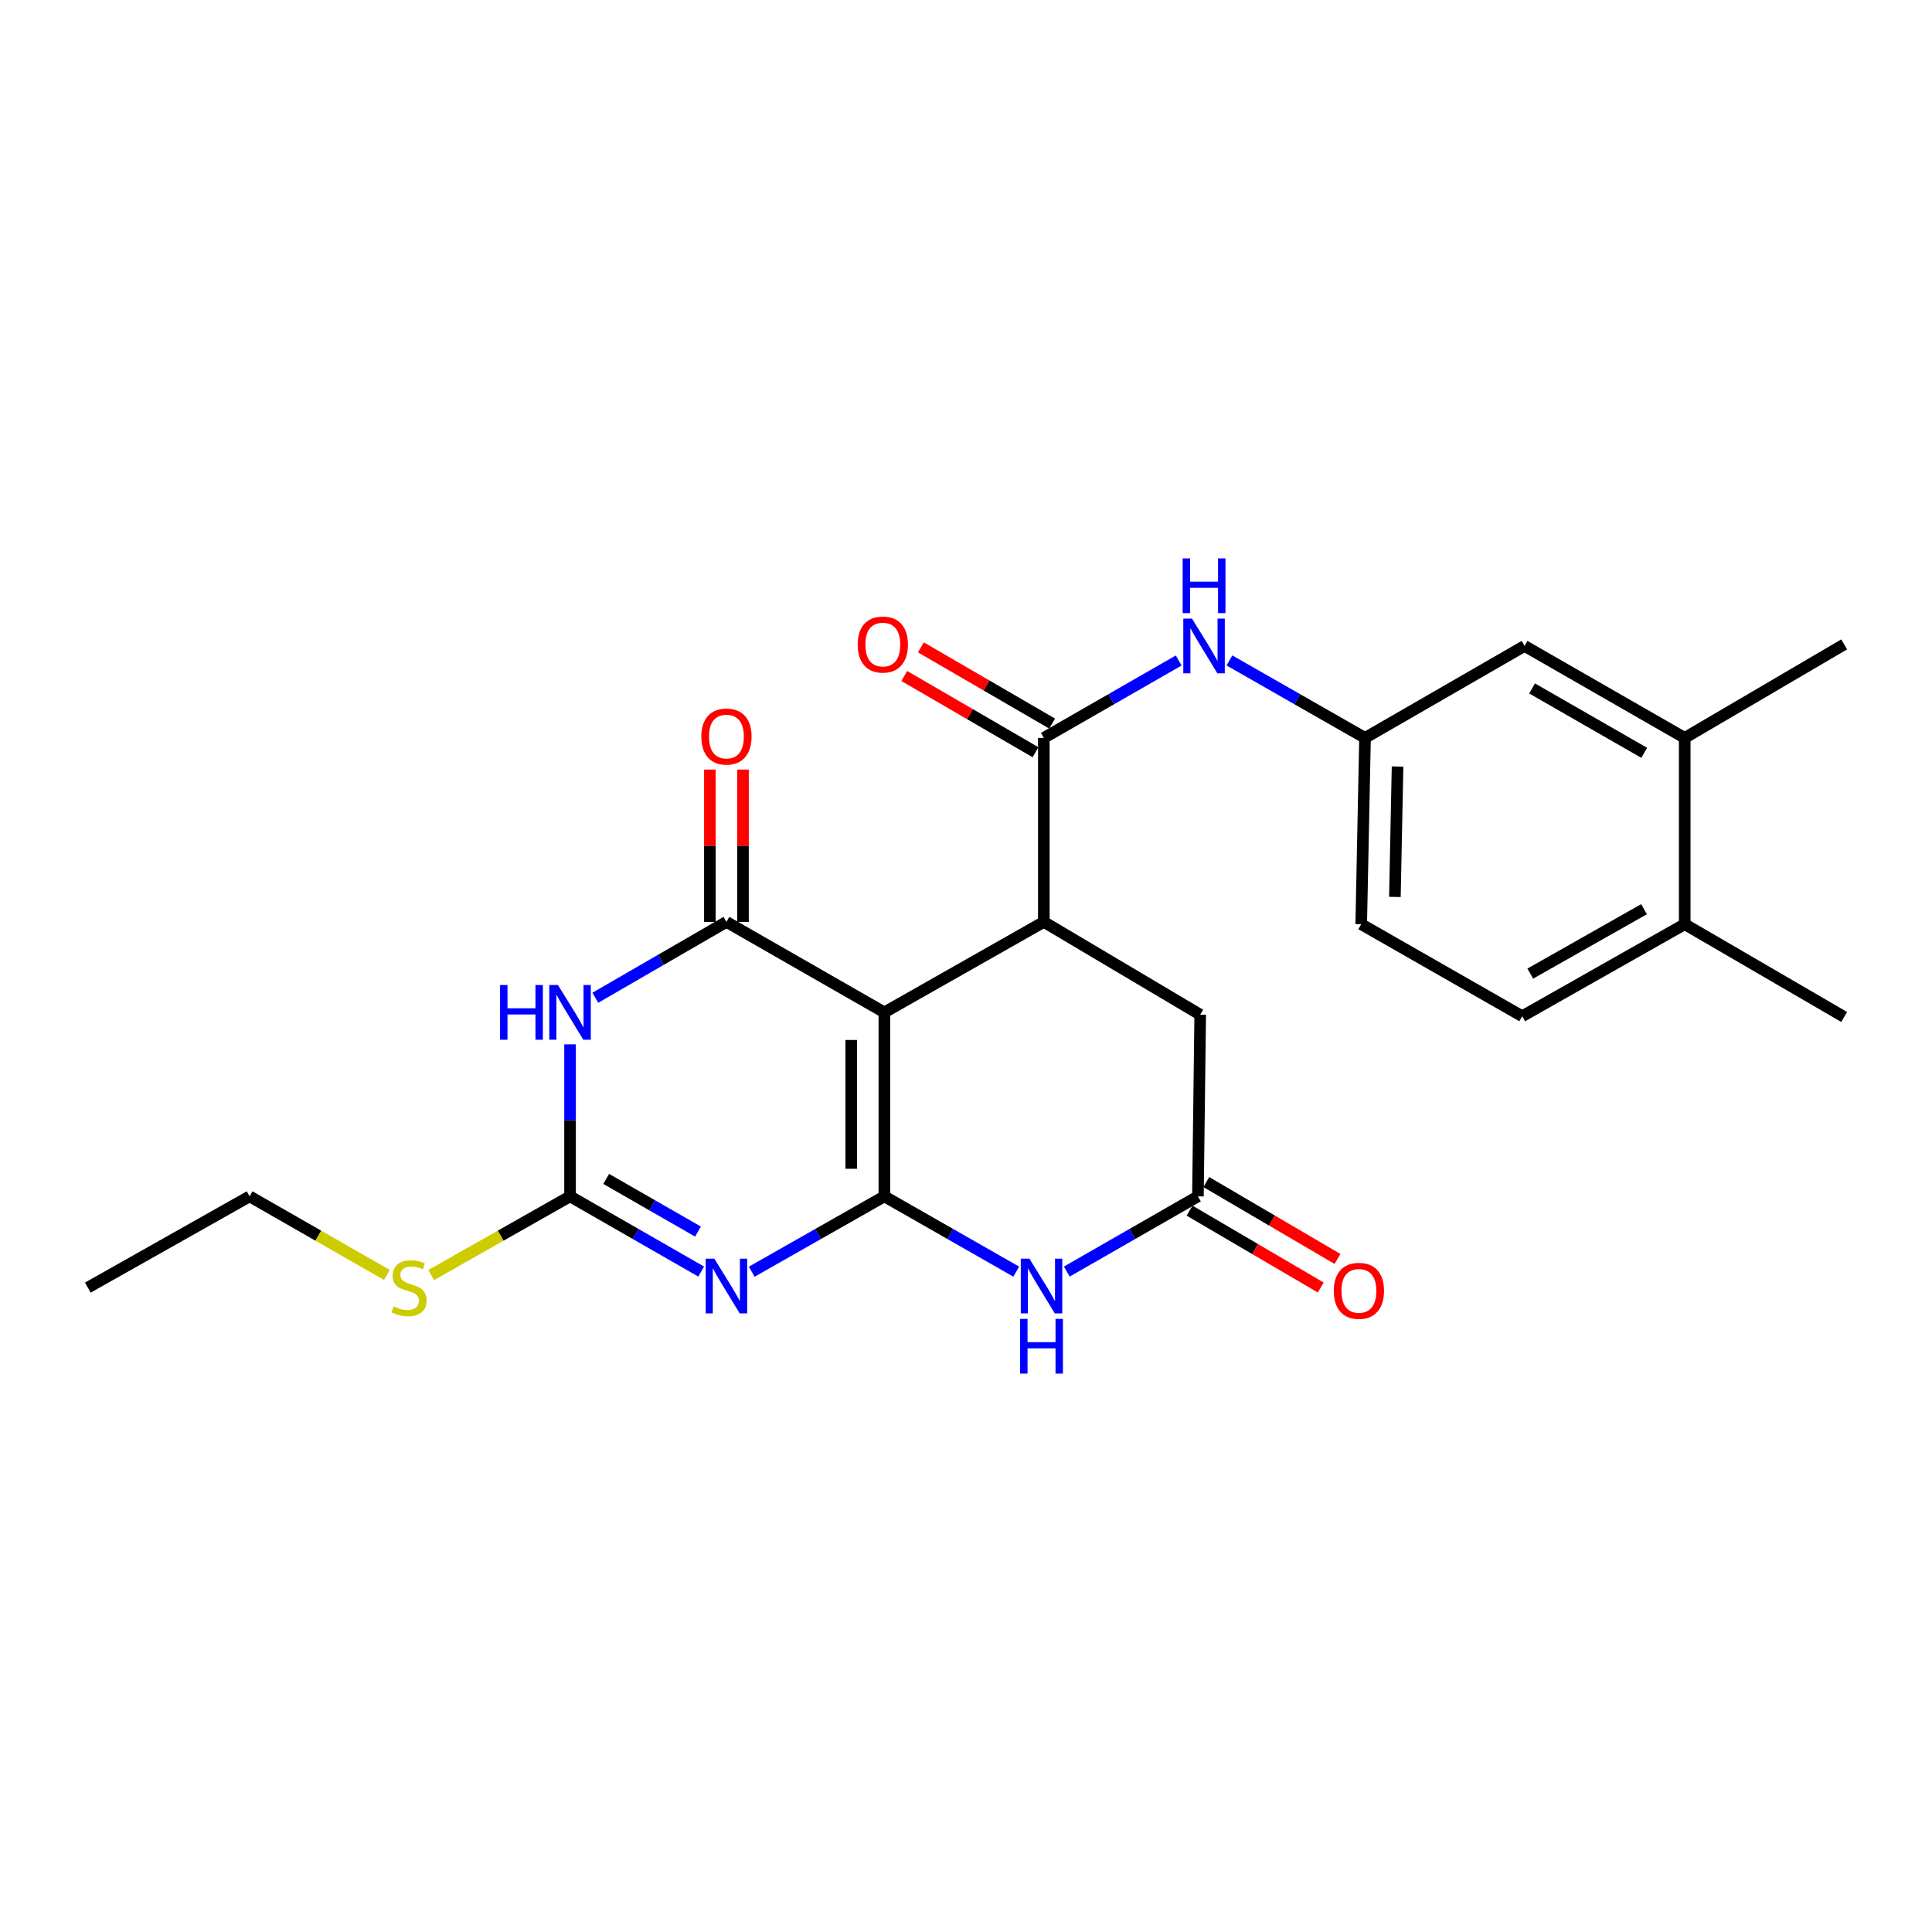 <?xml version='1.0' encoding='iso-8859-1'?>
<svg version='1.1' baseProfile='full'
              xmlns='http://www.w3.org/2000/svg'
                      xmlns:rdkit='http://www.rdkit.org/xml'
                      xmlns:xlink='http://www.w3.org/1999/xlink'
                  xml:space='preserve'
width='1000px' height='1000px' viewBox='0 0 1000 1000'>
<!-- END OF HEADER -->
<rect style='opacity:1.0;fill:#FFFFFF;stroke:none' width='1000' height='1000' x='0' y='0'> </rect>
<path class='bond-0' d='M 457.745,619.23 L 457.745,524.008' style='fill:none;fill-rule:evenodd;stroke:#000000;stroke-width:6px;stroke-linecap:butt;stroke-linejoin:miter;stroke-opacity:1' />
<path class='bond-0' d='M 440.606,604.947 L 440.606,538.291' style='fill:none;fill-rule:evenodd;stroke:#000000;stroke-width:6px;stroke-linecap:butt;stroke-linejoin:miter;stroke-opacity:1' />
<path class='bond-1' d='M 457.745,619.23 L 423.42,638.73' style='fill:none;fill-rule:evenodd;stroke:#000000;stroke-width:6px;stroke-linecap:butt;stroke-linejoin:miter;stroke-opacity:1' />
<path class='bond-1' d='M 423.42,638.73 L 389.095,658.229' style='fill:none;fill-rule:evenodd;stroke:#0000FF;stroke-width:6px;stroke-linecap:butt;stroke-linejoin:miter;stroke-opacity:1' />
<path class='bond-6' d='M 457.745,619.23 L 491.879,638.714' style='fill:none;fill-rule:evenodd;stroke:#000000;stroke-width:6px;stroke-linecap:butt;stroke-linejoin:miter;stroke-opacity:1' />
<path class='bond-6' d='M 491.879,638.714 L 526.013,658.198' style='fill:none;fill-rule:evenodd;stroke:#0000FF;stroke-width:6px;stroke-linecap:butt;stroke-linejoin:miter;stroke-opacity:1' />
<path class='bond-2' d='M 457.745,524.008 L 376.004,477.173' style='fill:none;fill-rule:evenodd;stroke:#000000;stroke-width:6px;stroke-linecap:butt;stroke-linejoin:miter;stroke-opacity:1' />
<path class='bond-5' d='M 457.745,524.008 L 540.284,477.173' style='fill:none;fill-rule:evenodd;stroke:#000000;stroke-width:6px;stroke-linecap:butt;stroke-linejoin:miter;stroke-opacity:1' />
<path class='bond-4' d='M 362.931,658.166 L 328.993,638.698' style='fill:none;fill-rule:evenodd;stroke:#0000FF;stroke-width:6px;stroke-linecap:butt;stroke-linejoin:miter;stroke-opacity:1' />
<path class='bond-4' d='M 328.993,638.698 L 295.055,619.23' style='fill:none;fill-rule:evenodd;stroke:#000000;stroke-width:6px;stroke-linecap:butt;stroke-linejoin:miter;stroke-opacity:1' />
<path class='bond-4' d='M 361.278,637.46 L 337.521,623.832' style='fill:none;fill-rule:evenodd;stroke:#0000FF;stroke-width:6px;stroke-linecap:butt;stroke-linejoin:miter;stroke-opacity:1' />
<path class='bond-4' d='M 337.521,623.832 L 313.764,610.204' style='fill:none;fill-rule:evenodd;stroke:#000000;stroke-width:6px;stroke-linecap:butt;stroke-linejoin:miter;stroke-opacity:1' />
<path class='bond-11' d='M 384.574,477.173 L 384.574,437.747' style='fill:none;fill-rule:evenodd;stroke:#000000;stroke-width:6px;stroke-linecap:butt;stroke-linejoin:miter;stroke-opacity:1' />
<path class='bond-11' d='M 384.574,437.747 L 384.574,398.321' style='fill:none;fill-rule:evenodd;stroke:#FF0000;stroke-width:6px;stroke-linecap:butt;stroke-linejoin:miter;stroke-opacity:1' />
<path class='bond-11' d='M 367.435,477.173 L 367.435,437.747' style='fill:none;fill-rule:evenodd;stroke:#000000;stroke-width:6px;stroke-linecap:butt;stroke-linejoin:miter;stroke-opacity:1' />
<path class='bond-11' d='M 367.435,437.747 L 367.435,398.321' style='fill:none;fill-rule:evenodd;stroke:#FF0000;stroke-width:6px;stroke-linecap:butt;stroke-linejoin:miter;stroke-opacity:1' />
<path class='bond-26' d='M 376.004,477.173 L 342.069,496.807' style='fill:none;fill-rule:evenodd;stroke:#000000;stroke-width:6px;stroke-linecap:butt;stroke-linejoin:miter;stroke-opacity:1' />
<path class='bond-26' d='M 342.069,496.807 L 308.133,516.441' style='fill:none;fill-rule:evenodd;stroke:#0000FF;stroke-width:6px;stroke-linecap:butt;stroke-linejoin:miter;stroke-opacity:1' />
<path class='bond-3' d='M 295.055,540.548 L 295.055,579.889' style='fill:none;fill-rule:evenodd;stroke:#0000FF;stroke-width:6px;stroke-linecap:butt;stroke-linejoin:miter;stroke-opacity:1' />
<path class='bond-3' d='M 295.055,579.889 L 295.055,619.23' style='fill:none;fill-rule:evenodd;stroke:#000000;stroke-width:6px;stroke-linecap:butt;stroke-linejoin:miter;stroke-opacity:1' />
<path class='bond-18' d='M 295.055,619.23 L 259.122,639.596' style='fill:none;fill-rule:evenodd;stroke:#000000;stroke-width:6px;stroke-linecap:butt;stroke-linejoin:miter;stroke-opacity:1' />
<path class='bond-18' d='M 259.122,639.596 L 223.19,659.961' style='fill:none;fill-rule:evenodd;stroke:#CCCC00;stroke-width:6px;stroke-linecap:butt;stroke-linejoin:miter;stroke-opacity:1' />
<path class='bond-7' d='M 540.284,477.173 L 540.284,381.941' style='fill:none;fill-rule:evenodd;stroke:#000000;stroke-width:6px;stroke-linecap:butt;stroke-linejoin:miter;stroke-opacity:1' />
<path class='bond-25' d='M 540.284,477.173 L 621.225,525.198' style='fill:none;fill-rule:evenodd;stroke:#000000;stroke-width:6px;stroke-linecap:butt;stroke-linejoin:miter;stroke-opacity:1' />
<path class='bond-8' d='M 552.167,658.166 L 586.106,638.698' style='fill:none;fill-rule:evenodd;stroke:#0000FF;stroke-width:6px;stroke-linecap:butt;stroke-linejoin:miter;stroke-opacity:1' />
<path class='bond-8' d='M 586.106,638.698 L 620.044,619.23' style='fill:none;fill-rule:evenodd;stroke:#000000;stroke-width:6px;stroke-linecap:butt;stroke-linejoin:miter;stroke-opacity:1' />
<path class='bond-9' d='M 540.284,381.941 L 575.184,361.907' style='fill:none;fill-rule:evenodd;stroke:#000000;stroke-width:6px;stroke-linecap:butt;stroke-linejoin:miter;stroke-opacity:1' />
<path class='bond-9' d='M 575.184,361.907 L 610.084,341.872' style='fill:none;fill-rule:evenodd;stroke:#0000FF;stroke-width:6px;stroke-linecap:butt;stroke-linejoin:miter;stroke-opacity:1' />
<path class='bond-14' d='M 544.588,374.531 L 510.623,354.803' style='fill:none;fill-rule:evenodd;stroke:#000000;stroke-width:6px;stroke-linecap:butt;stroke-linejoin:miter;stroke-opacity:1' />
<path class='bond-14' d='M 510.623,354.803 L 476.658,335.075' style='fill:none;fill-rule:evenodd;stroke:#FF0000;stroke-width:6px;stroke-linecap:butt;stroke-linejoin:miter;stroke-opacity:1' />
<path class='bond-14' d='M 535.981,389.351 L 502.015,369.623' style='fill:none;fill-rule:evenodd;stroke:#000000;stroke-width:6px;stroke-linecap:butt;stroke-linejoin:miter;stroke-opacity:1' />
<path class='bond-14' d='M 502.015,369.623 L 468.05,349.895' style='fill:none;fill-rule:evenodd;stroke:#FF0000;stroke-width:6px;stroke-linecap:butt;stroke-linejoin:miter;stroke-opacity:1' />
<path class='bond-10' d='M 620.044,619.23 L 621.225,525.198' style='fill:none;fill-rule:evenodd;stroke:#000000;stroke-width:6px;stroke-linecap:butt;stroke-linejoin:miter;stroke-opacity:1' />
<path class='bond-16' d='M 615.712,626.623 L 649.665,646.52' style='fill:none;fill-rule:evenodd;stroke:#000000;stroke-width:6px;stroke-linecap:butt;stroke-linejoin:miter;stroke-opacity:1' />
<path class='bond-16' d='M 649.665,646.52 L 683.618,666.416' style='fill:none;fill-rule:evenodd;stroke:#FF0000;stroke-width:6px;stroke-linecap:butt;stroke-linejoin:miter;stroke-opacity:1' />
<path class='bond-16' d='M 624.377,611.837 L 658.33,631.733' style='fill:none;fill-rule:evenodd;stroke:#000000;stroke-width:6px;stroke-linecap:butt;stroke-linejoin:miter;stroke-opacity:1' />
<path class='bond-16' d='M 658.33,631.733 L 692.283,651.629' style='fill:none;fill-rule:evenodd;stroke:#FF0000;stroke-width:6px;stroke-linecap:butt;stroke-linejoin:miter;stroke-opacity:1' />
<path class='bond-13' d='M 636.354,341.842 L 671.445,361.891' style='fill:none;fill-rule:evenodd;stroke:#0000FF;stroke-width:6px;stroke-linecap:butt;stroke-linejoin:miter;stroke-opacity:1' />
<path class='bond-13' d='M 671.445,361.891 L 706.535,381.941' style='fill:none;fill-rule:evenodd;stroke:#000000;stroke-width:6px;stroke-linecap:butt;stroke-linejoin:miter;stroke-opacity:1' />
<path class='bond-12' d='M 872.006,381.941 L 789.094,334.335' style='fill:none;fill-rule:evenodd;stroke:#000000;stroke-width:6px;stroke-linecap:butt;stroke-linejoin:miter;stroke-opacity:1' />
<path class='bond-12' d='M 851.035,389.663 L 792.997,356.338' style='fill:none;fill-rule:evenodd;stroke:#000000;stroke-width:6px;stroke-linecap:butt;stroke-linejoin:miter;stroke-opacity:1' />
<path class='bond-21' d='M 872.006,381.941 L 954.545,333.535' style='fill:none;fill-rule:evenodd;stroke:#000000;stroke-width:6px;stroke-linecap:butt;stroke-linejoin:miter;stroke-opacity:1' />
<path class='bond-27' d='M 872.006,381.941 L 872.006,478.363' style='fill:none;fill-rule:evenodd;stroke:#000000;stroke-width:6px;stroke-linecap:butt;stroke-linejoin:miter;stroke-opacity:1' />
<path class='bond-15' d='M 706.535,381.941 L 789.094,334.335' style='fill:none;fill-rule:evenodd;stroke:#000000;stroke-width:6px;stroke-linecap:butt;stroke-linejoin:miter;stroke-opacity:1' />
<path class='bond-20' d='M 706.535,381.941 L 704.564,478.363' style='fill:none;fill-rule:evenodd;stroke:#000000;stroke-width:6px;stroke-linecap:butt;stroke-linejoin:miter;stroke-opacity:1' />
<path class='bond-20' d='M 723.374,396.755 L 721.995,464.25' style='fill:none;fill-rule:evenodd;stroke:#000000;stroke-width:6px;stroke-linecap:butt;stroke-linejoin:miter;stroke-opacity:1' />
<path class='bond-17' d='M 872.006,478.363 L 787.895,525.998' style='fill:none;fill-rule:evenodd;stroke:#000000;stroke-width:6px;stroke-linecap:butt;stroke-linejoin:miter;stroke-opacity:1' />
<path class='bond-17' d='M 850.943,470.595 L 792.066,503.94' style='fill:none;fill-rule:evenodd;stroke:#000000;stroke-width:6px;stroke-linecap:butt;stroke-linejoin:miter;stroke-opacity:1' />
<path class='bond-22' d='M 872.006,478.363 L 954.545,526.388' style='fill:none;fill-rule:evenodd;stroke:#000000;stroke-width:6px;stroke-linecap:butt;stroke-linejoin:miter;stroke-opacity:1' />
<path class='bond-23' d='M 200.258,659.907 L 164.726,639.569' style='fill:none;fill-rule:evenodd;stroke:#CCCC00;stroke-width:6px;stroke-linecap:butt;stroke-linejoin:miter;stroke-opacity:1' />
<path class='bond-23' d='M 164.726,639.569 L 129.194,619.23' style='fill:none;fill-rule:evenodd;stroke:#000000;stroke-width:6px;stroke-linecap:butt;stroke-linejoin:miter;stroke-opacity:1' />
<path class='bond-19' d='M 787.895,525.998 L 704.564,478.363' style='fill:none;fill-rule:evenodd;stroke:#000000;stroke-width:6px;stroke-linecap:butt;stroke-linejoin:miter;stroke-opacity:1' />
<path class='bond-24' d='M 129.194,619.23 L 45.455,666.465' style='fill:none;fill-rule:evenodd;stroke:#000000;stroke-width:6px;stroke-linecap:butt;stroke-linejoin:miter;stroke-opacity:1' />
<path  class='atom-2' d='M 369.744 651.505
L 379.024 666.505
Q 379.944 667.985, 381.424 670.665
Q 382.904 673.345, 382.984 673.505
L 382.984 651.505
L 386.744 651.505
L 386.744 679.825
L 382.864 679.825
L 372.904 663.425
Q 371.744 661.505, 370.504 659.305
Q 369.304 657.105, 368.944 656.425
L 368.944 679.825
L 365.264 679.825
L 365.264 651.505
L 369.744 651.505
' fill='#0000FF'/>
<path  class='atom-4' d='M 258.835 509.848
L 262.675 509.848
L 262.675 521.888
L 277.155 521.888
L 277.155 509.848
L 280.995 509.848
L 280.995 538.168
L 277.155 538.168
L 277.155 525.088
L 262.675 525.088
L 262.675 538.168
L 258.835 538.168
L 258.835 509.848
' fill='#0000FF'/>
<path  class='atom-4' d='M 288.795 509.848
L 298.075 524.848
Q 298.995 526.328, 300.475 529.008
Q 301.955 531.688, 302.035 531.848
L 302.035 509.848
L 305.795 509.848
L 305.795 538.168
L 301.915 538.168
L 291.955 521.768
Q 290.795 519.848, 289.555 517.648
Q 288.355 515.448, 287.995 514.768
L 287.995 538.168
L 284.315 538.168
L 284.315 509.848
L 288.795 509.848
' fill='#0000FF'/>
<path  class='atom-7' d='M 532.834 651.505
L 542.114 666.505
Q 543.034 667.985, 544.514 670.665
Q 545.994 673.345, 546.074 673.505
L 546.074 651.505
L 549.834 651.505
L 549.834 679.825
L 545.954 679.825
L 535.994 663.425
Q 534.834 661.505, 533.594 659.305
Q 532.394 657.105, 532.034 656.425
L 532.034 679.825
L 528.354 679.825
L 528.354 651.505
L 532.834 651.505
' fill='#0000FF'/>
<path  class='atom-7' d='M 528.014 682.657
L 531.854 682.657
L 531.854 694.697
L 546.334 694.697
L 546.334 682.657
L 550.174 682.657
L 550.174 710.977
L 546.334 710.977
L 546.334 697.897
L 531.854 697.897
L 531.854 710.977
L 528.014 710.977
L 528.014 682.657
' fill='#0000FF'/>
<path  class='atom-10' d='M 616.955 320.175
L 626.235 335.175
Q 627.155 336.655, 628.635 339.335
Q 630.115 342.015, 630.195 342.175
L 630.195 320.175
L 633.955 320.175
L 633.955 348.495
L 630.075 348.495
L 620.115 332.095
Q 618.955 330.175, 617.715 327.975
Q 616.515 325.775, 616.155 325.095
L 616.155 348.495
L 612.475 348.495
L 612.475 320.175
L 616.955 320.175
' fill='#0000FF'/>
<path  class='atom-10' d='M 612.135 289.023
L 615.975 289.023
L 615.975 301.063
L 630.455 301.063
L 630.455 289.023
L 634.295 289.023
L 634.295 317.343
L 630.455 317.343
L 630.455 304.263
L 615.975 304.263
L 615.975 317.343
L 612.135 317.343
L 612.135 289.023
' fill='#0000FF'/>
<path  class='atom-12' d='M 363.004 381.24
Q 363.004 374.44, 366.364 370.64
Q 369.724 366.84, 376.004 366.84
Q 382.284 366.84, 385.644 370.64
Q 389.004 374.44, 389.004 381.24
Q 389.004 388.12, 385.604 392.04
Q 382.204 395.92, 376.004 395.92
Q 369.764 395.92, 366.364 392.04
Q 363.004 388.16, 363.004 381.24
M 376.004 392.72
Q 380.324 392.72, 382.644 389.84
Q 385.004 386.92, 385.004 381.24
Q 385.004 375.68, 382.644 372.88
Q 380.324 370.04, 376.004 370.04
Q 371.684 370.04, 369.324 372.84
Q 367.004 375.64, 367.004 381.24
Q 367.004 386.96, 369.324 389.84
Q 371.684 392.72, 376.004 392.72
' fill='#FF0000'/>
<path  class='atom-15' d='M 443.945 333.615
Q 443.945 326.815, 447.305 323.015
Q 450.665 319.215, 456.945 319.215
Q 463.225 319.215, 466.585 323.015
Q 469.945 326.815, 469.945 333.615
Q 469.945 340.495, 466.545 344.415
Q 463.145 348.295, 456.945 348.295
Q 450.705 348.295, 447.305 344.415
Q 443.945 340.535, 443.945 333.615
M 456.945 345.095
Q 461.265 345.095, 463.585 342.215
Q 465.945 339.295, 465.945 333.615
Q 465.945 328.055, 463.585 325.255
Q 461.265 322.415, 456.945 322.415
Q 452.625 322.415, 450.265 325.215
Q 447.945 328.015, 447.945 333.615
Q 447.945 339.335, 450.265 342.215
Q 452.625 345.095, 456.945 345.095
' fill='#FF0000'/>
<path  class='atom-17' d='M 690.365 668.135
Q 690.365 661.335, 693.725 657.535
Q 697.085 653.735, 703.365 653.735
Q 709.645 653.735, 713.005 657.535
Q 716.365 661.335, 716.365 668.135
Q 716.365 675.015, 712.965 678.935
Q 709.565 682.815, 703.365 682.815
Q 697.125 682.815, 693.725 678.935
Q 690.365 675.055, 690.365 668.135
M 703.365 679.615
Q 707.685 679.615, 710.005 676.735
Q 712.365 673.815, 712.365 668.135
Q 712.365 662.575, 710.005 659.775
Q 707.685 656.935, 703.365 656.935
Q 699.045 656.935, 696.685 659.735
Q 694.365 662.535, 694.365 668.135
Q 694.365 673.855, 696.685 676.735
Q 699.045 679.615, 703.365 679.615
' fill='#FF0000'/>
<path  class='atom-19' d='M 203.715 676.185
Q 204.035 676.305, 205.355 676.865
Q 206.675 677.425, 208.115 677.785
Q 209.595 678.105, 211.035 678.105
Q 213.715 678.105, 215.275 676.825
Q 216.835 675.505, 216.835 673.225
Q 216.835 671.665, 216.035 670.705
Q 215.275 669.745, 214.075 669.225
Q 212.875 668.705, 210.875 668.105
Q 208.355 667.345, 206.835 666.625
Q 205.355 665.905, 204.275 664.385
Q 203.235 662.865, 203.235 660.305
Q 203.235 656.745, 205.635 654.545
Q 208.075 652.345, 212.875 652.345
Q 216.155 652.345, 219.875 653.905
L 218.955 656.985
Q 215.555 655.585, 212.995 655.585
Q 210.235 655.585, 208.715 656.745
Q 207.195 657.865, 207.235 659.825
Q 207.235 661.345, 207.995 662.265
Q 208.795 663.185, 209.915 663.705
Q 211.075 664.225, 212.995 664.825
Q 215.555 665.625, 217.075 666.425
Q 218.595 667.225, 219.675 668.865
Q 220.795 670.465, 220.795 673.225
Q 220.795 677.145, 218.155 679.265
Q 215.555 681.345, 211.195 681.345
Q 208.675 681.345, 206.755 680.785
Q 204.875 680.265, 202.635 679.345
L 203.715 676.185
' fill='#CCCC00'/>
</svg>
